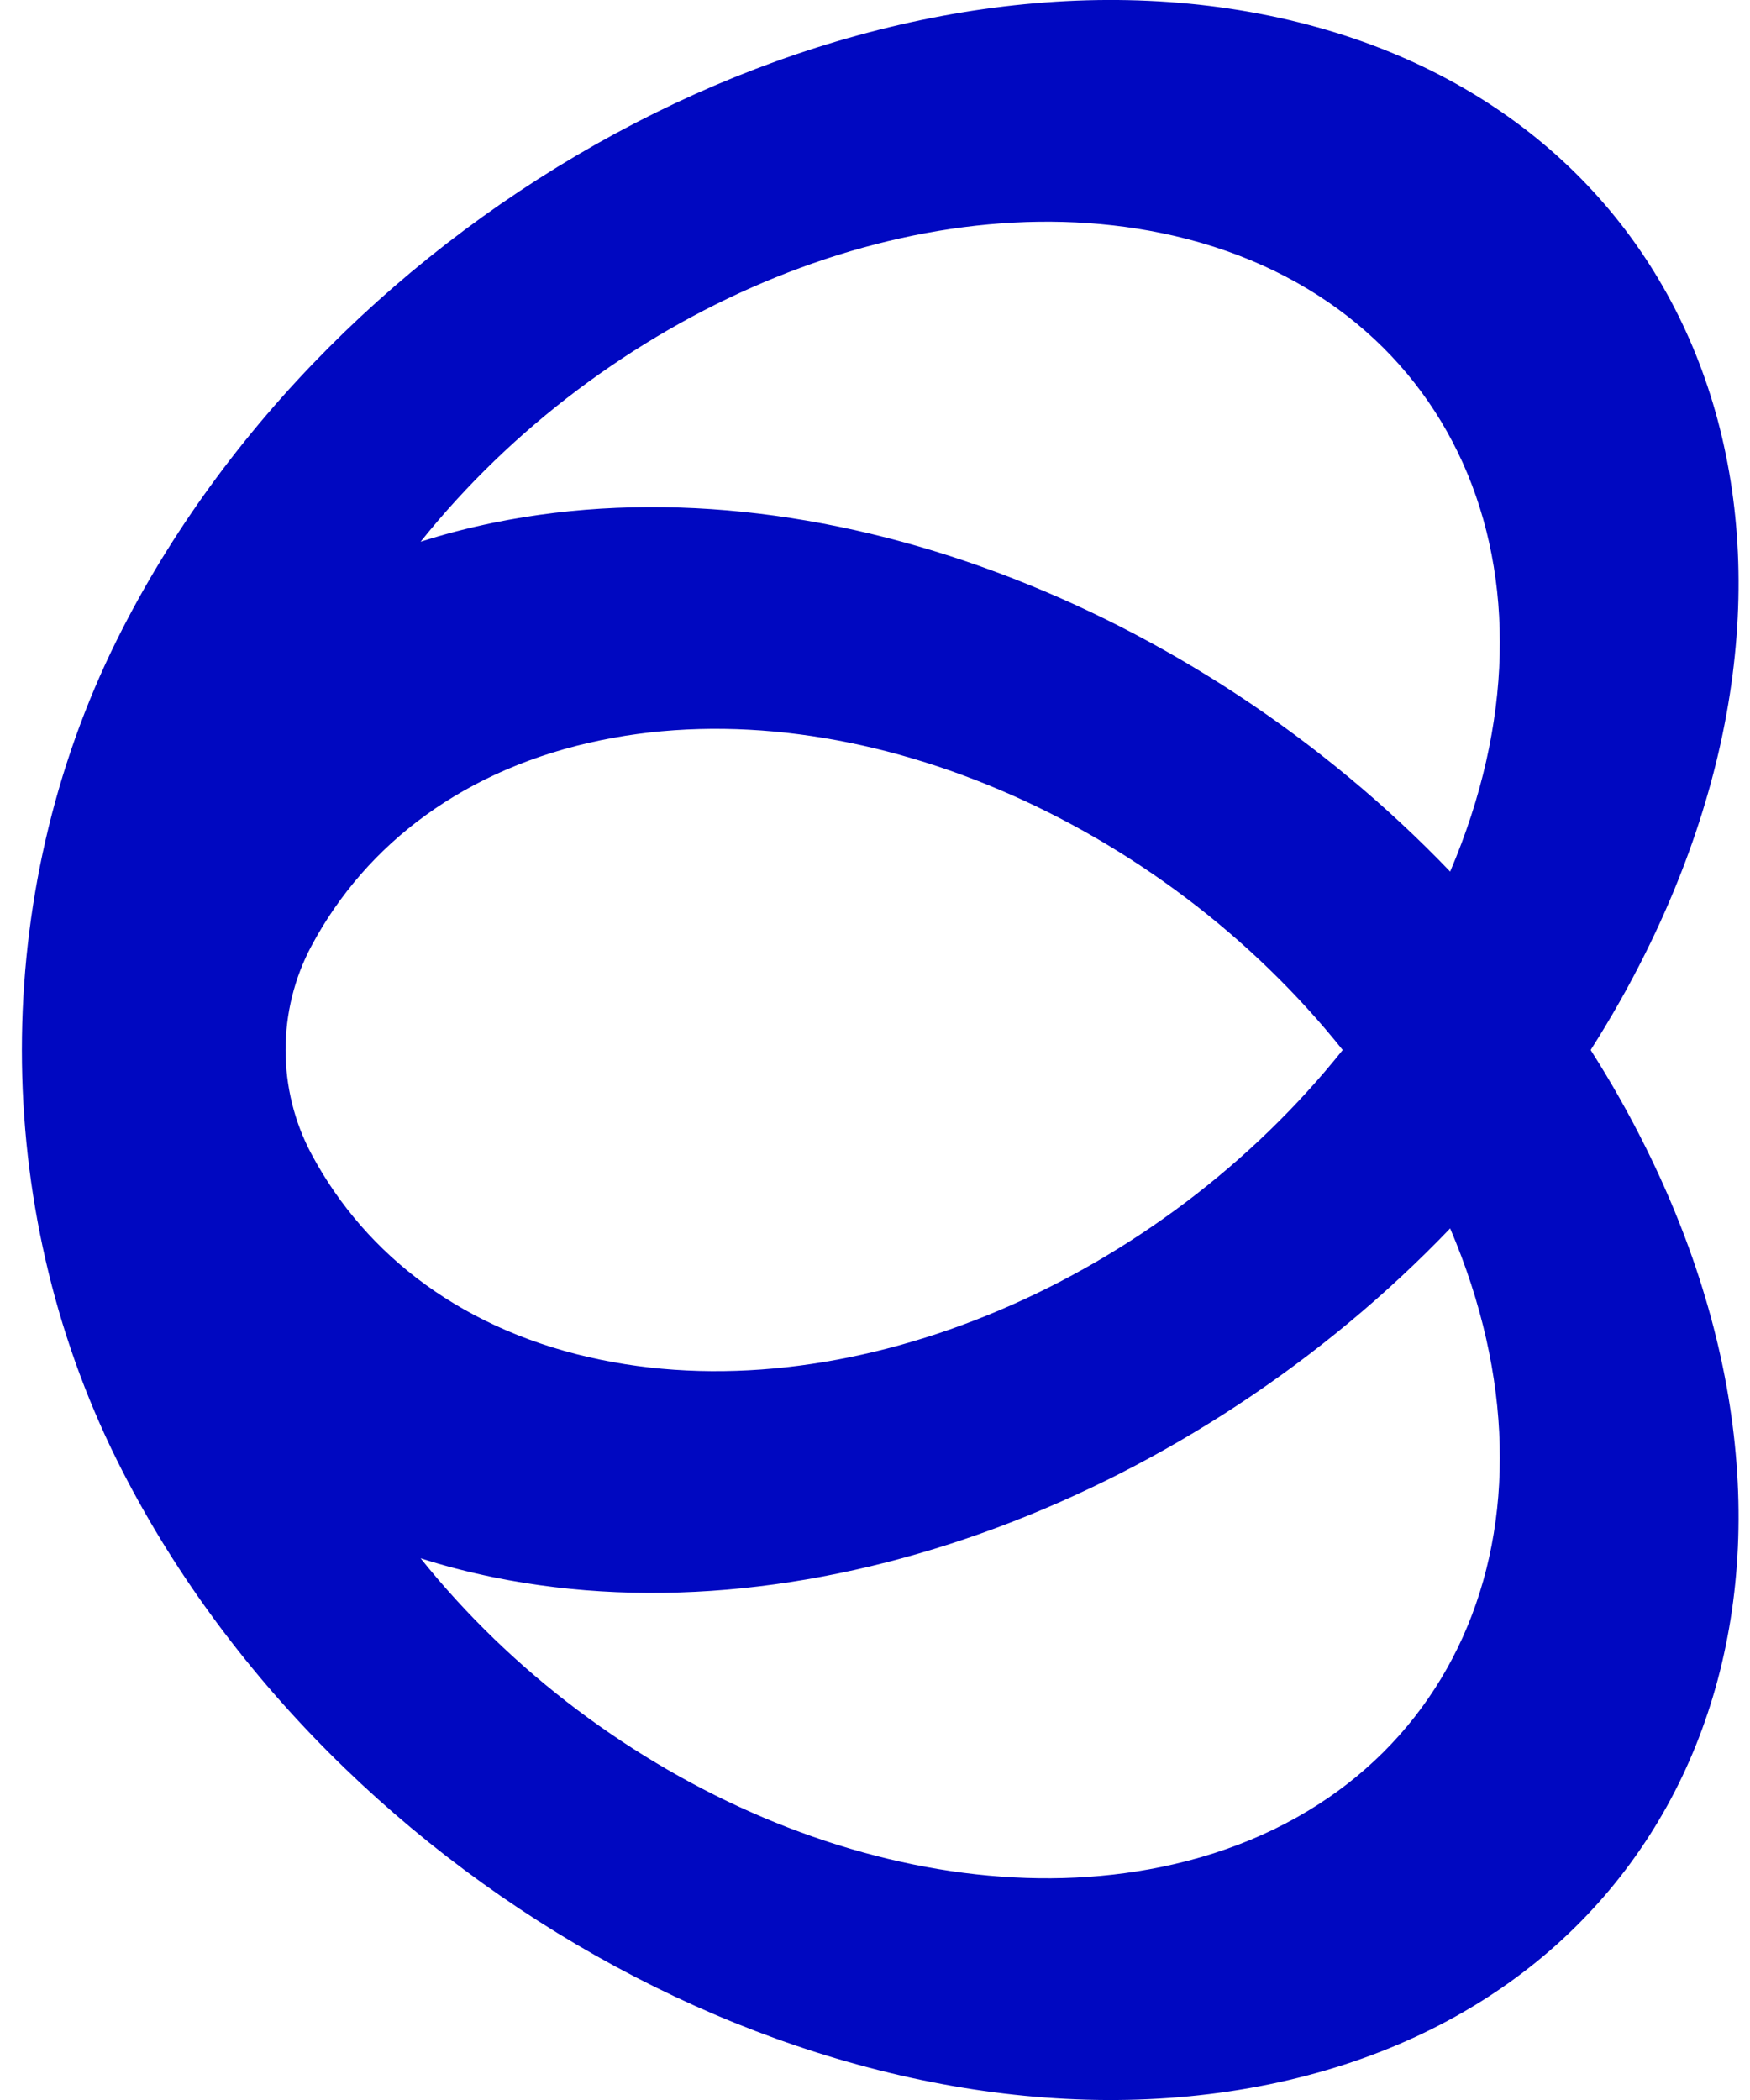 <svg xmlns="http://www.w3.org/2000/svg" width="20" height="24" viewBox="0 0 20 24" fill="none"><path fill-rule="evenodd" clip-rule="evenodd" d="M18.179 12C18.407 11.642 18.617 11.272 18.806 10.891C21.255 5.963 19.33 1.167 14.505 0.179C9.681 -0.809 3.785 2.385 1.336 7.313C-0.112 10.226 -0.112 13.774 1.336 16.687C3.785 21.615 9.681 24.809 14.505 23.821C19.33 22.832 21.255 18.037 18.806 13.109C18.617 12.728 18.407 12.358 18.179 12ZM4.807 6.191C5.073 6.106 5.349 6.034 5.636 5.975C9.329 5.218 13.651 6.913 16.573 9.961C18.025 6.561 16.611 3.348 13.271 2.663C10.353 2.066 6.892 3.588 4.807 6.191ZM16.573 14.039C18.025 17.439 16.611 20.652 13.271 21.337C10.353 21.934 6.892 20.412 4.807 17.809C5.073 17.894 5.349 17.966 5.636 18.025C9.329 18.782 13.651 17.087 16.573 14.039ZM15.345 12C13.262 14.611 9.793 16.14 6.87 15.541C5.321 15.224 4.186 14.362 3.56 13.19C3.165 12.452 3.165 11.548 3.56 10.81C4.186 9.638 5.321 8.776 6.87 8.459C9.793 7.86 13.262 9.389 15.345 12Z" fill="#0008C1"></path></svg>